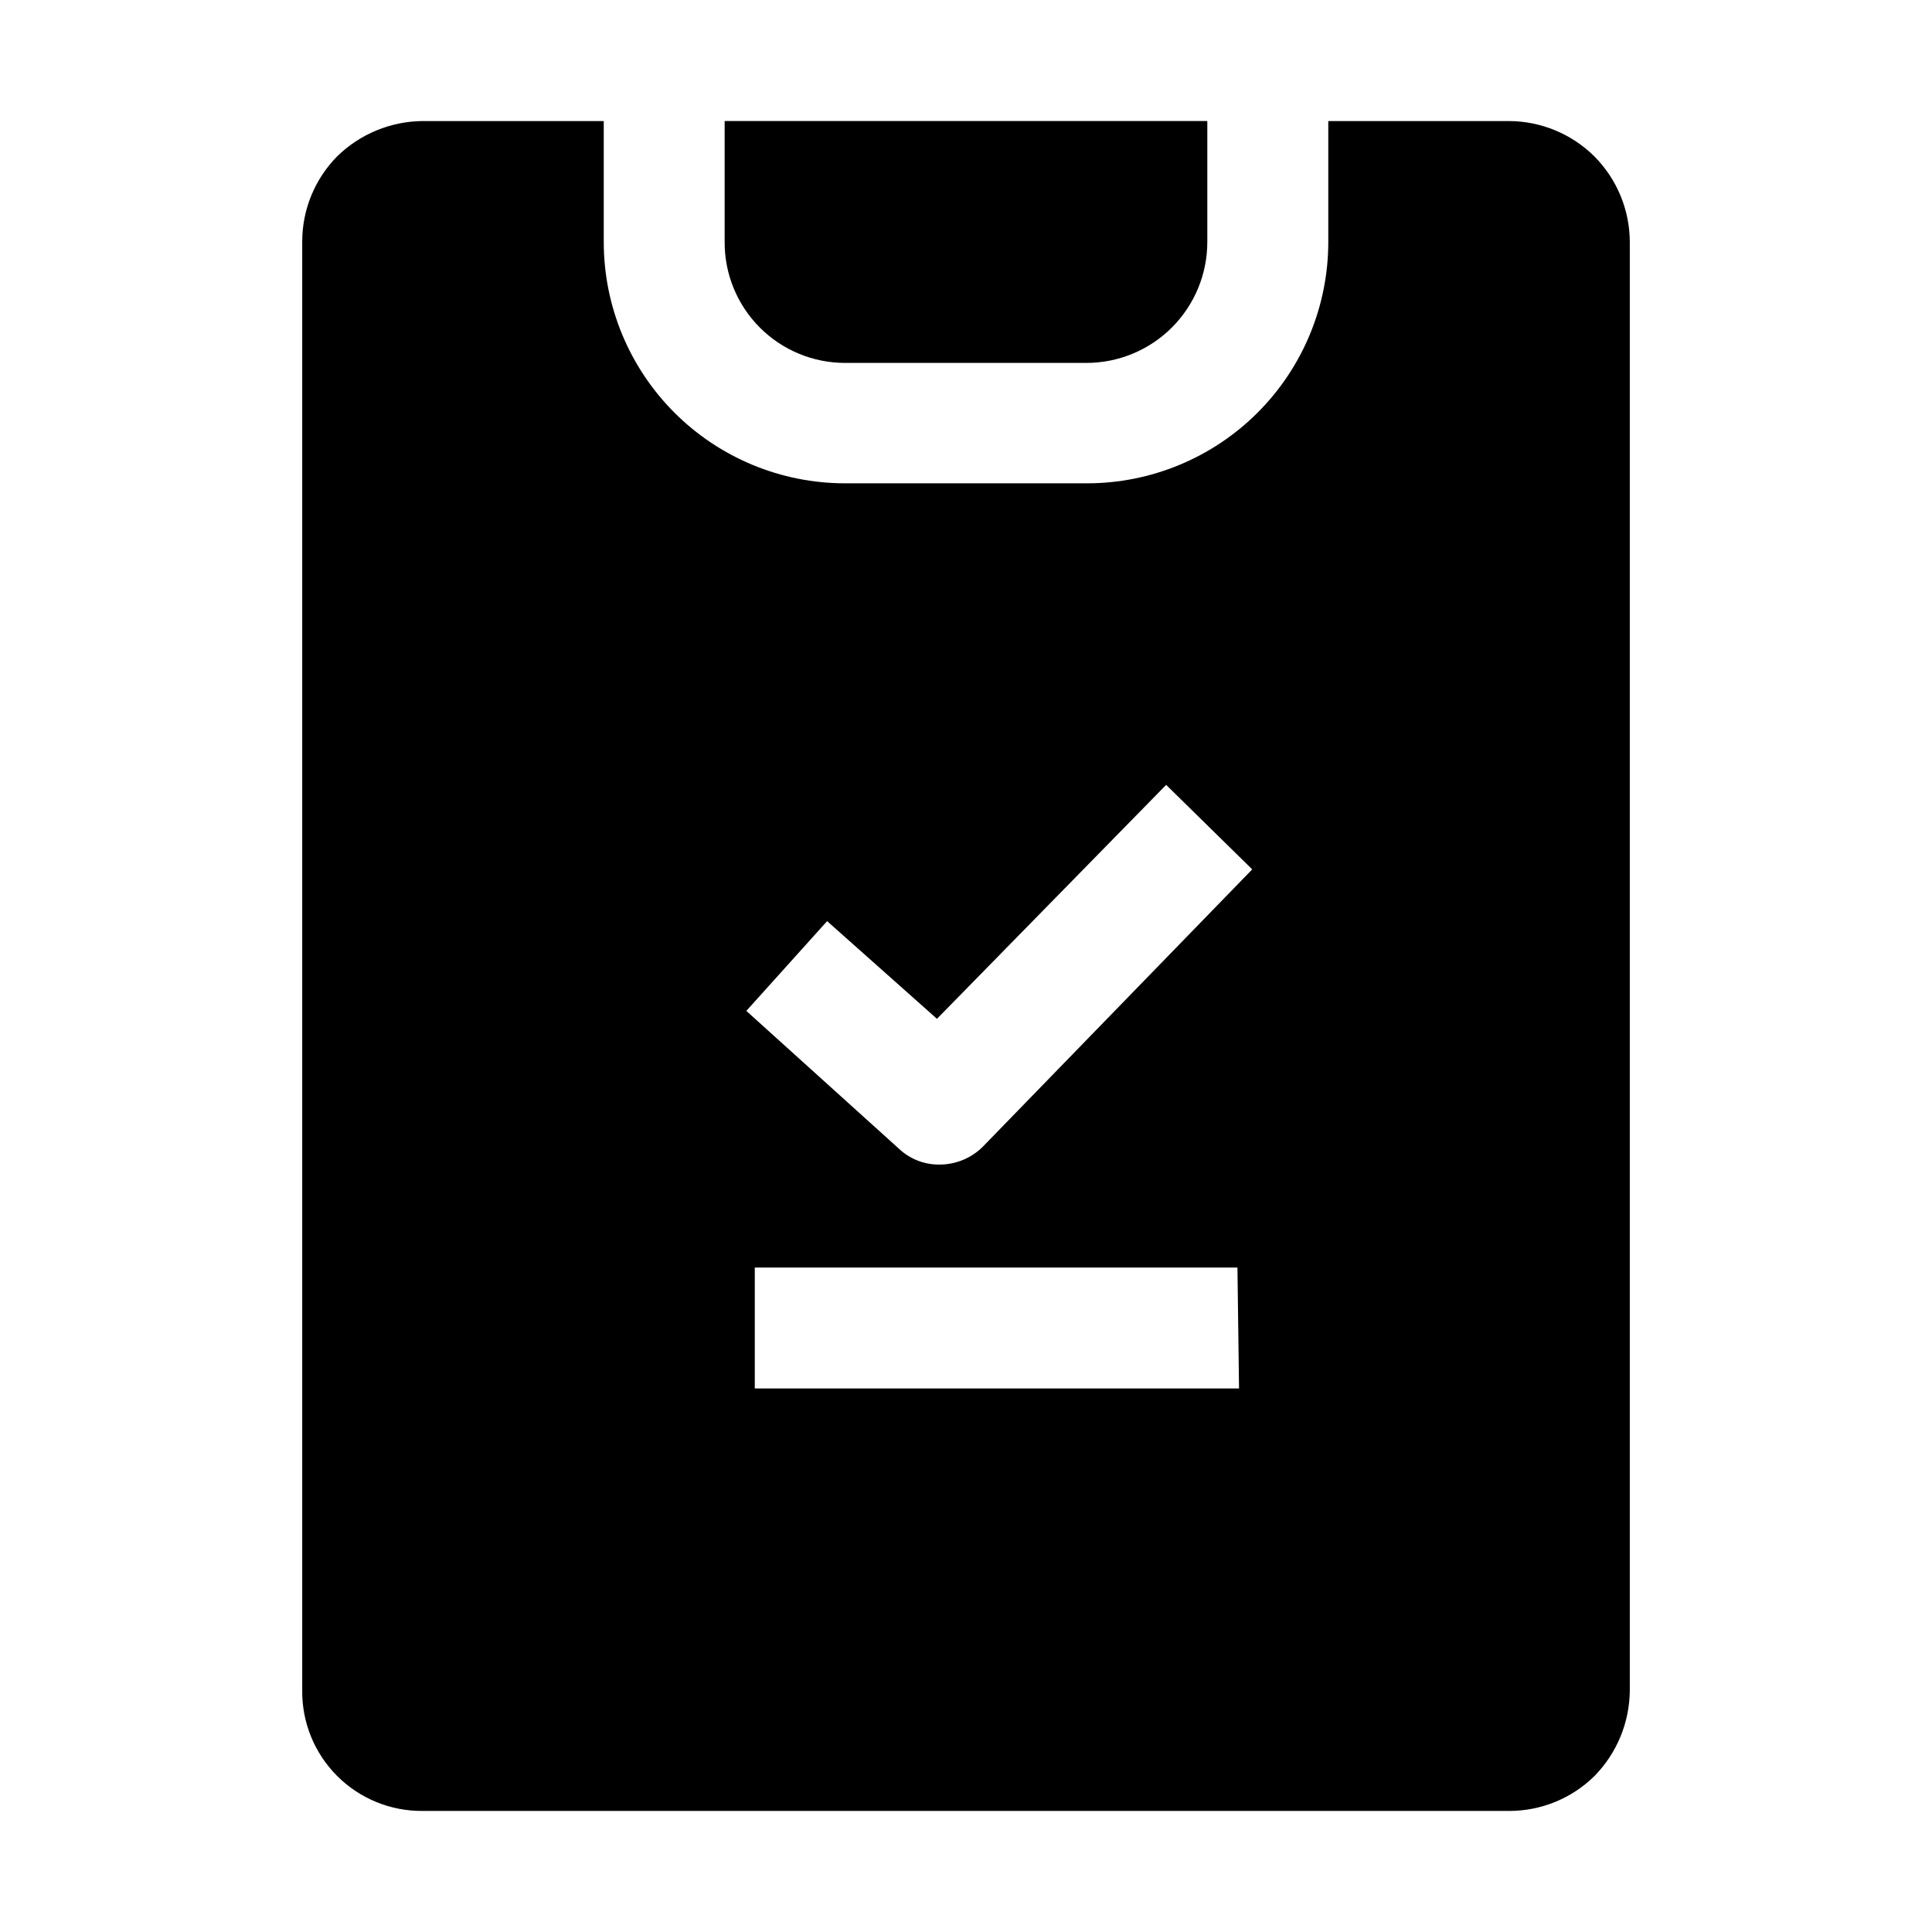 <?xml version="1.0" encoding="UTF-8"?>
<!-- Uploaded to: ICON Repo, www.iconrepo.com, Generator: ICON Repo Mixer Tools -->
<svg fill="#000000" width="800px" height="800px" version="1.1" viewBox="144 144 512 512" xmlns="http://www.w3.org/2000/svg">
 <g fill-rule="evenodd">
  <path d="m336.04 208.13v-32.051h127.91v32.051c0 8.496-3.375 16.648-9.387 22.66-6.008 6.008-14.16 9.387-22.66 9.387h-63.957c-8.484 0-16.621-3.383-22.609-9.395-5.988-6.016-9.336-14.168-9.297-22.652z"/>
  <path d="m566.54 185.46c-5.996-5.949-14.086-9.316-22.531-9.379h-48v32.051c0 16.961-6.738 33.227-18.734 45.223-11.992 11.992-28.262 18.73-45.223 18.73h-64.098c-16.961 0-33.227-6.738-45.223-18.73-11.992-11.996-18.73-28.262-18.73-45.223v-32.051h-48.004c-8.484 0.07-16.613 3.434-22.672 9.379-5.91 6.012-9.227 14.102-9.234 22.531v383.88c-0.113 8.508 3.207 16.703 9.211 22.734s14.188 9.387 22.695 9.312h288.01c8.43-0.008 16.52-3.324 22.531-9.238 5.945-6.055 9.309-14.184 9.375-22.668v-383.88c-0.023-8.496-3.391-16.641-9.375-22.672zm-94.184 326.5h-128.33v-32.047h127.91zm-67.875-64.098c-3.043 3.047-7.172 4.758-11.477 4.758-4 0.055-7.863-1.449-10.773-4.195l-40.445-36.527 21.41-23.789 29.109 25.887 60.738-61.996 22.812 22.391z"/>
 </g>
</svg>